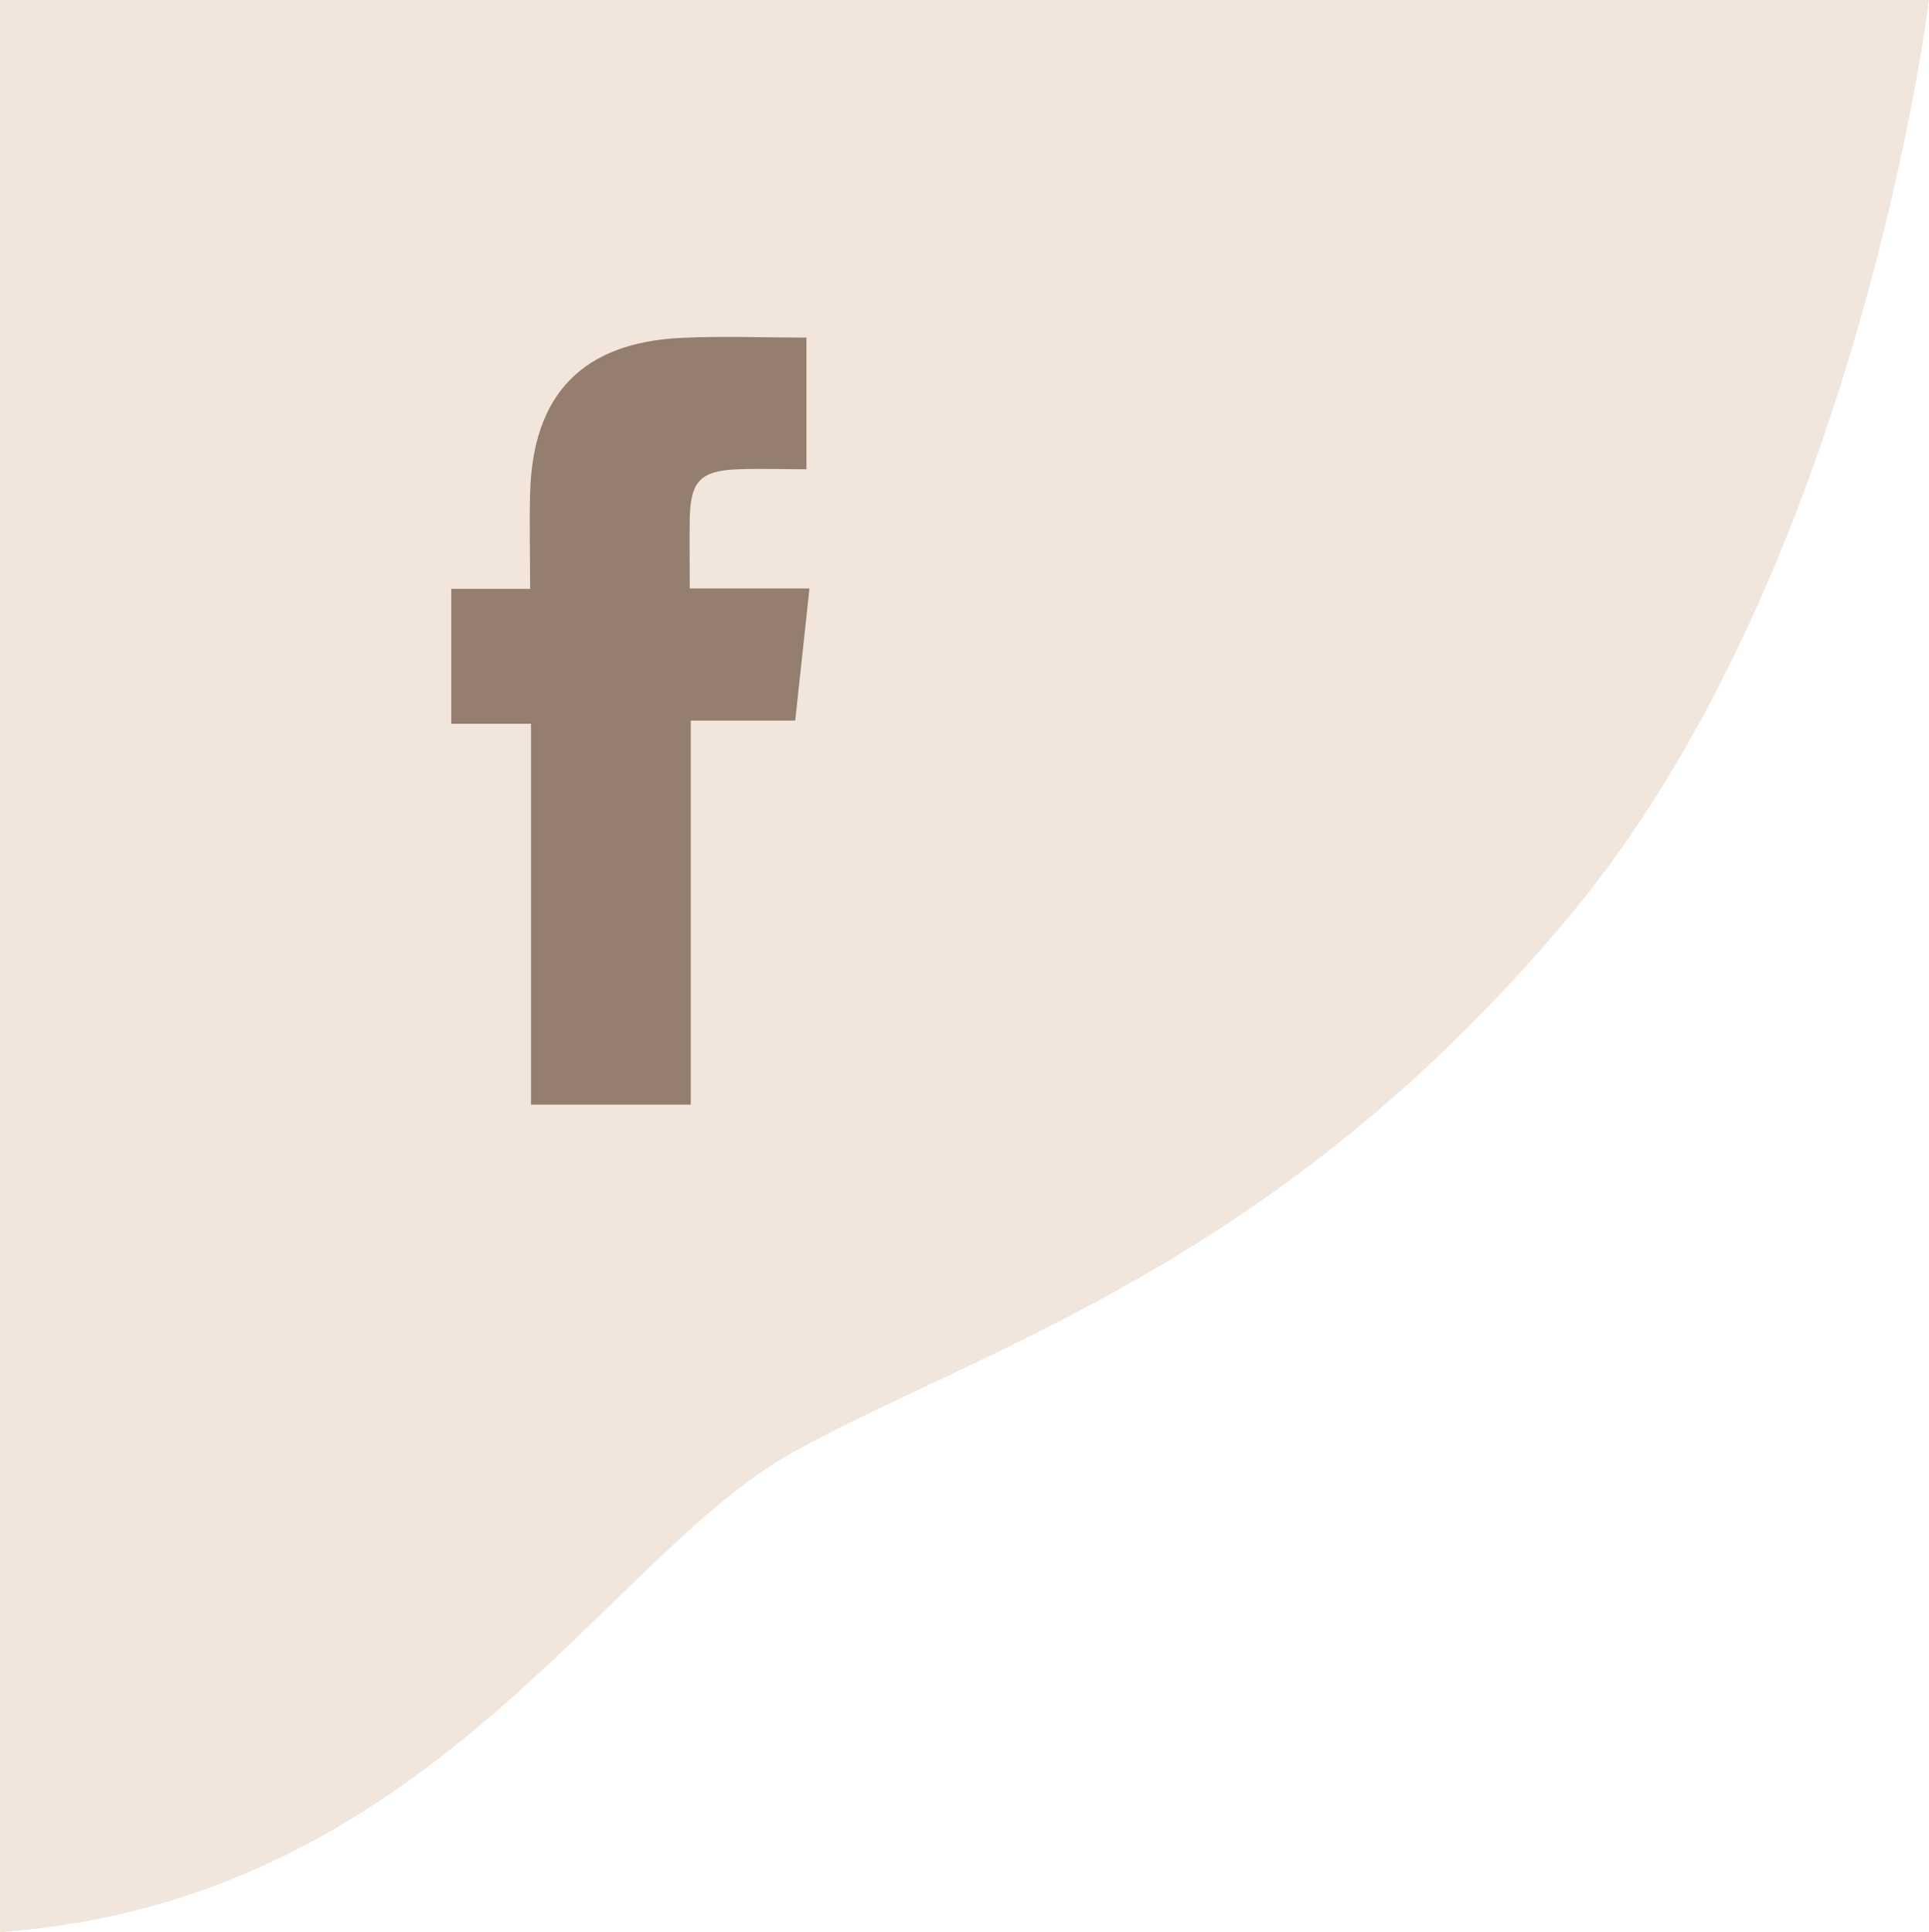 <svg xmlns="http://www.w3.org/2000/svg" width="54.195" height="54.286" viewBox="0 0 54.195 54.286"><defs><clipPath id="clip-path"><rect id="Rechteck_201" data-name="Rechteck 201" width="10.058" height="21.568" fill="#937e6f"/></clipPath></defs><g id="fb-icon" transform="translate(-249.997 -6610)"><path id="Pfad_1342" data-name="Pfad 1342" d="M-2558,6610.469h54.192s-1.959,16.037-10.157,25.807-16.493,12.072-21.775,15.006-10.223,12.593-22.26,13.473C-2558.006,6664.754-2558,6610.469-2558,6610.469Z" transform="translate(2808 -0.469)" fill="#f2e5dc"/><g id="Gruppe_43" data-name="Gruppe 43" transform="translate(262.676 6619.467)"><g id="Gruppe_42" data-name="Gruppe 42" transform="translate(0 0)" clip-path="url(#clip-path)"><path id="Pfad_1345" data-name="Pfad 1345" d="M6.7,5.086c.024-1.039.306-1.329,1.355-1.368.651-.024,1.3,0,1.923,0V.018c-1.214,0-2.373-.047-3.526.009C3.689.161,2.29,1.612,2.215,4.378c-.024.862,0,1.725,0,2.7H0v3.791H2.24v10.7H6.728V10.779H9.663l.4-3.713H6.7c0-.721-.012-1.35,0-1.979" transform="translate(0 0)" fill="#937e6f"/></g></g></g></svg>